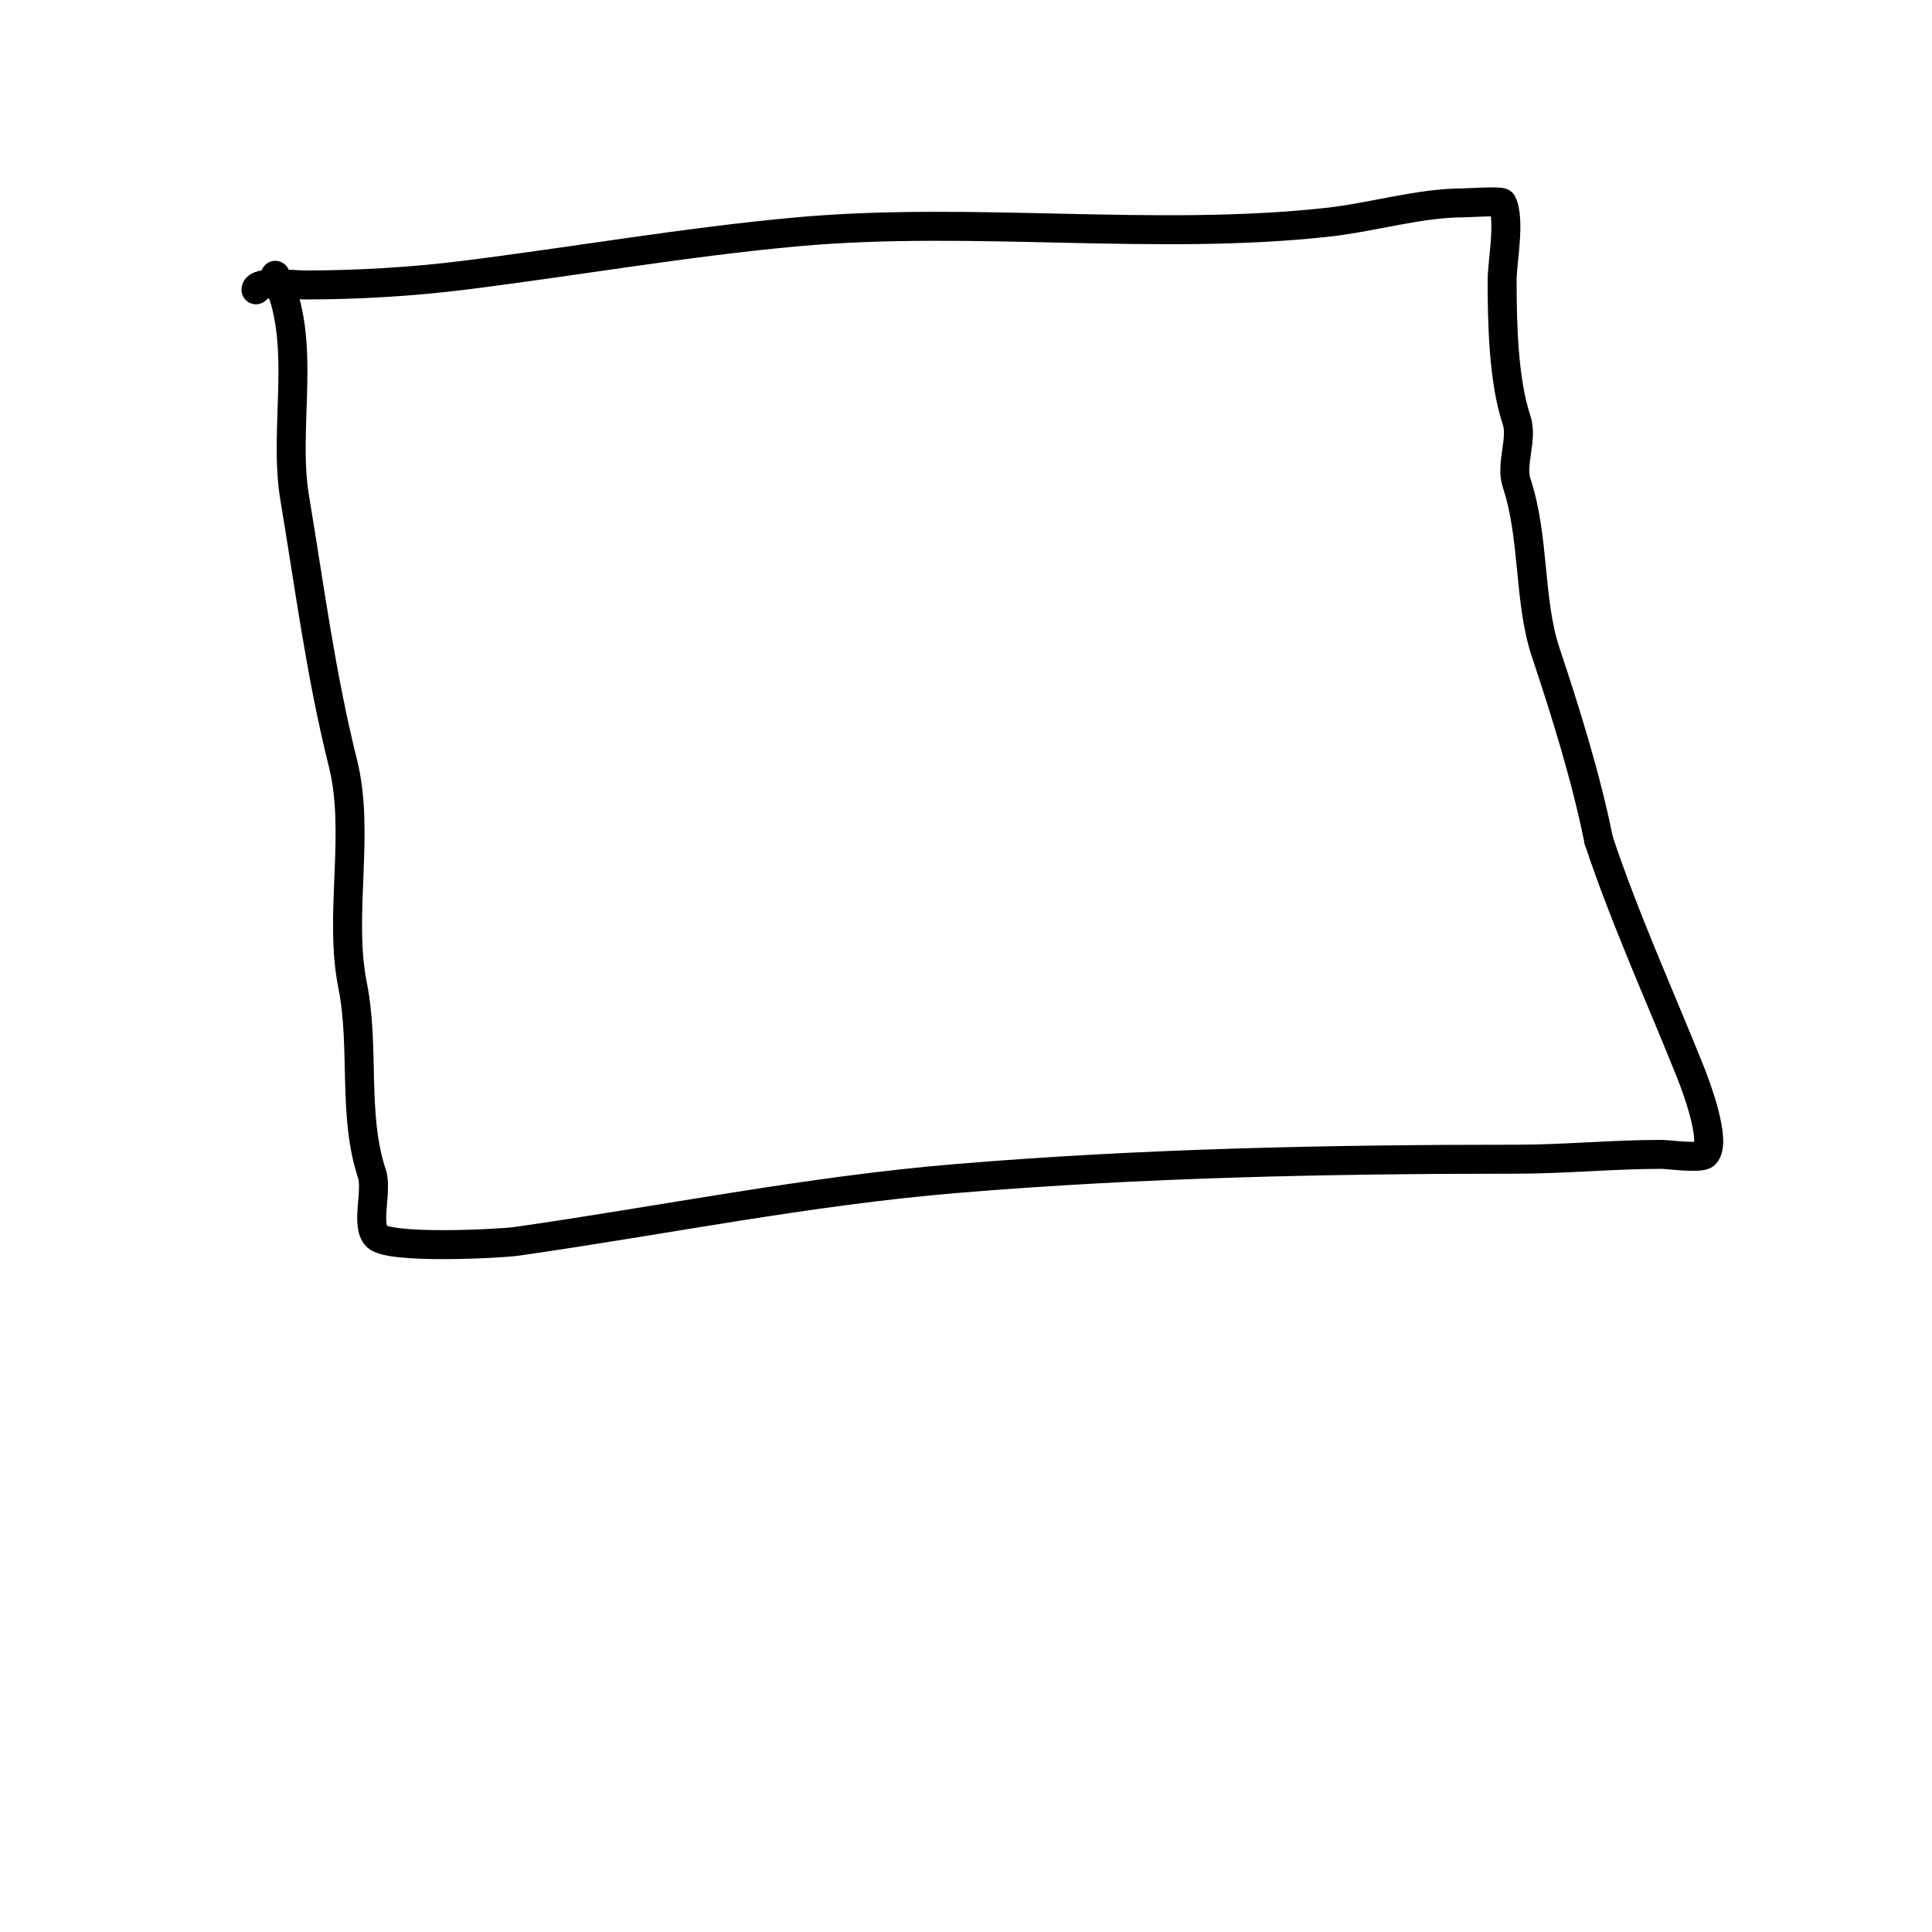 <svg viewBox='0 0 400 400' version='1.1' xmlns='http://www.w3.org/2000/svg' xmlns:xlink='http://www.w3.org/1999/xlink'><g fill='none' stroke='#000000' stroke-width='6' stroke-linecap='round' stroke-linejoin='round'><path d='M57,57c6.768,13.537 1.55,31.3 4,46c3.11,18.66 5.437,36.746 10,55c3.621,14.482 -0.928,31.362 2,46c2.57,12.852 -0.054,26.837 4,39c1.178,3.535 -1.349,10.651 1,13c2.659,2.659 25.426,1.511 29,1c30.235,-4.319 60.25,-10.438 91,-13c38.57,-3.214 77.148,-4 116,-4c9.955,0 19.883,-1 30,-1c1.26,0 8.079,0.921 9,0c2.592,-2.592 -2.123,-14.809 -3,-17c-6.348,-15.871 -13.536,-31.607 -19,-48'/><path d='M331,174c-2.612,-13.059 -6.944,-26.832 -11,-39c-3.539,-10.616 -2.261,-23.783 -6,-35c-1.3,-3.9 1.3,-9.1 0,-13c-2.757,-8.27 -3,-20.194 -3,-29c0,-3.698 1.743,-12.514 0,-16c-0.225,-0.45 -7.385,0 -8,0c-9.037,0 -18.898,2.989 -28,4c-35.764,3.974 -73.755,-1.295 -110,2c-23.055,2.096 -45.931,6.116 -69,9c-10.756,1.345 -22.148,2 -33,2c-1.85,0 -10,-0.967 -10,1'/></g>
</svg>